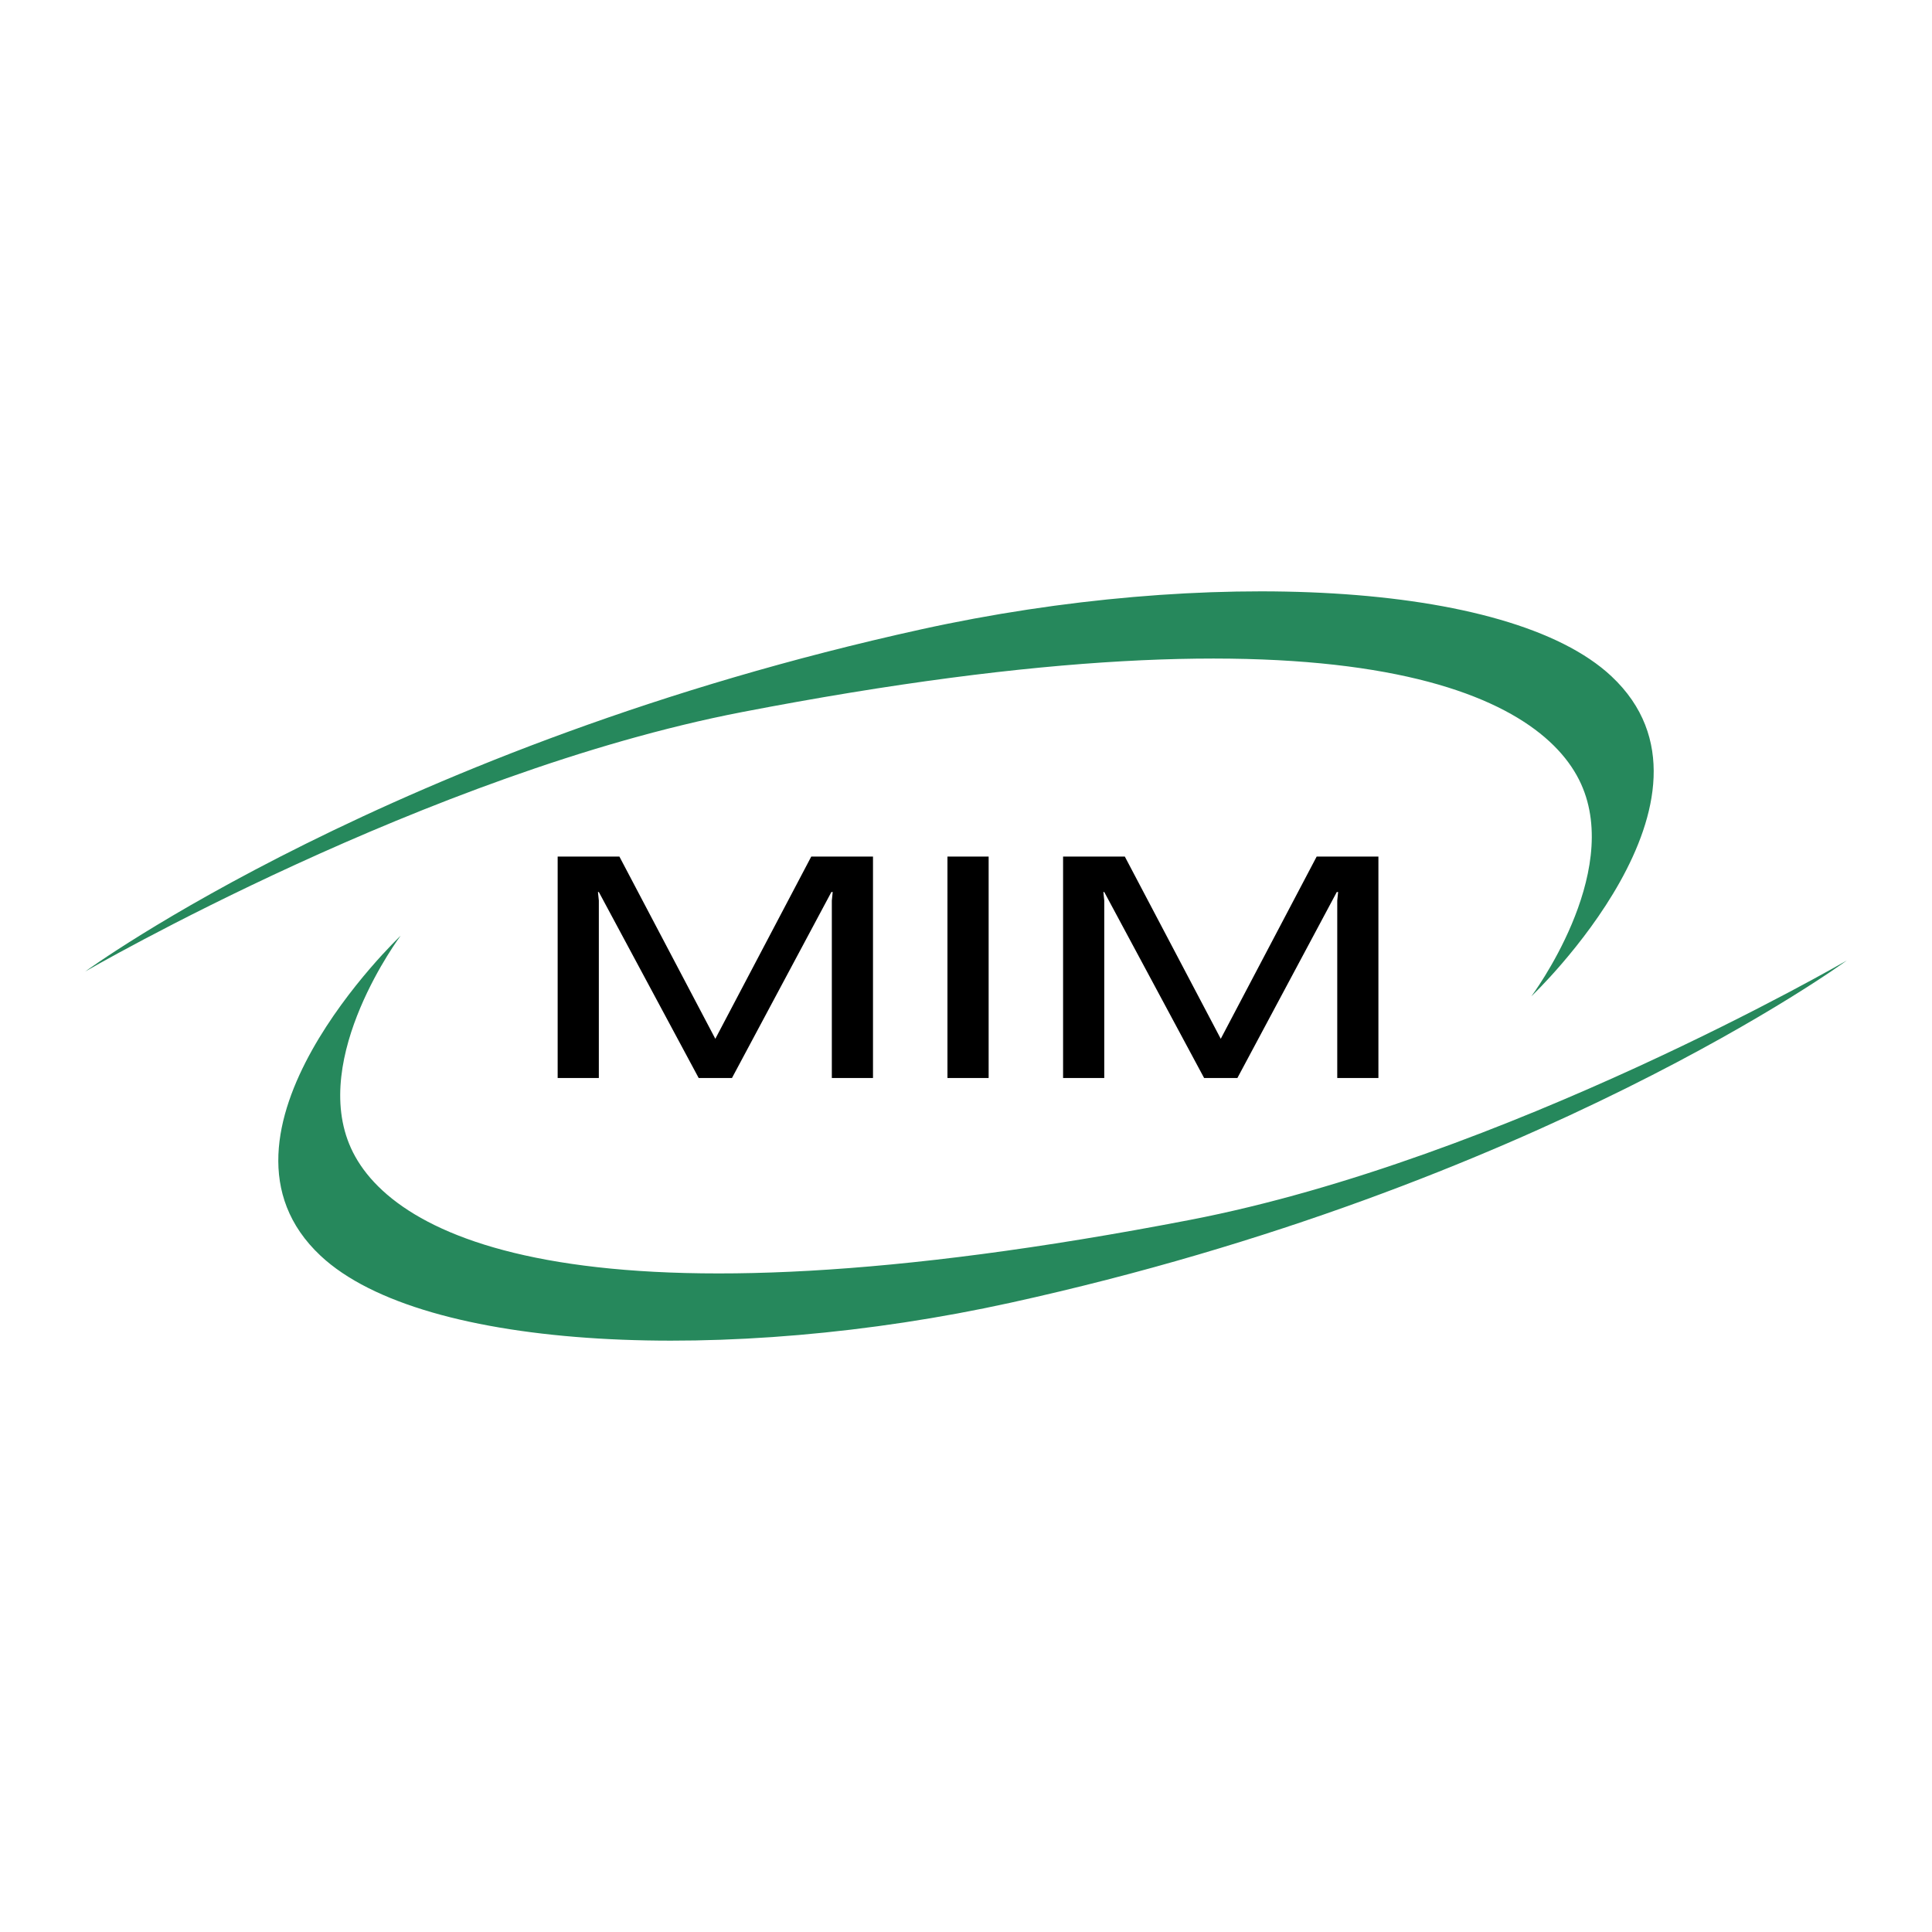 <svg xmlns="http://www.w3.org/2000/svg" width="2500" height="2500" viewBox="0 0 192.756 192.756"><g fill-rule="evenodd" clip-rule="evenodd"><path fill="#fff" d="M0 0h192.756v192.756H0V0z"/><path d="M59.746 88.997h-.088l.088.852v17.704h-4.108V85.462h6.161l9.569 18.179 9.57-18.179h6.161v22.091h-4.107V89.849l.087-.852h-.131l-9.919 18.556h-3.321l-9.962-18.556zM98.637 85.462v22.091h-4.109V85.462h4.109zM110.172 88.997h-.088l.088.852v17.704h-4.108V85.462h6.161l9.57 18.179 9.568-18.179h6.162v22.091h-4.107V89.849l.088-.852h-.133l-9.918 18.556h-3.32l-9.963-18.556z"/><path d="M152.781 99.404s9.086-12.115 4.957-21.201c-4.131-9.086-23.365-18.803-83.704-7.159-31.388 6.058-65.53 25.882-65.53 25.882s30.838-22.577 83.428-34.141c28.099-6.18 58.589-4.913 68.835 4.68 12.94 12.115-7.986 31.939-7.986 31.939z" fill="#26885c"/><path d="M39.975 93.352s-9.086 12.115-4.956 21.201 23.366 18.803 83.702 7.158c31.389-6.057 65.531-25.881 65.531-25.881s-30.838 22.578-83.428 34.143c-28.099 6.178-58.588 4.912-68.835-4.682-12.94-12.115 7.986-31.939 7.986-31.939z" fill="#26885c"/></g></svg>